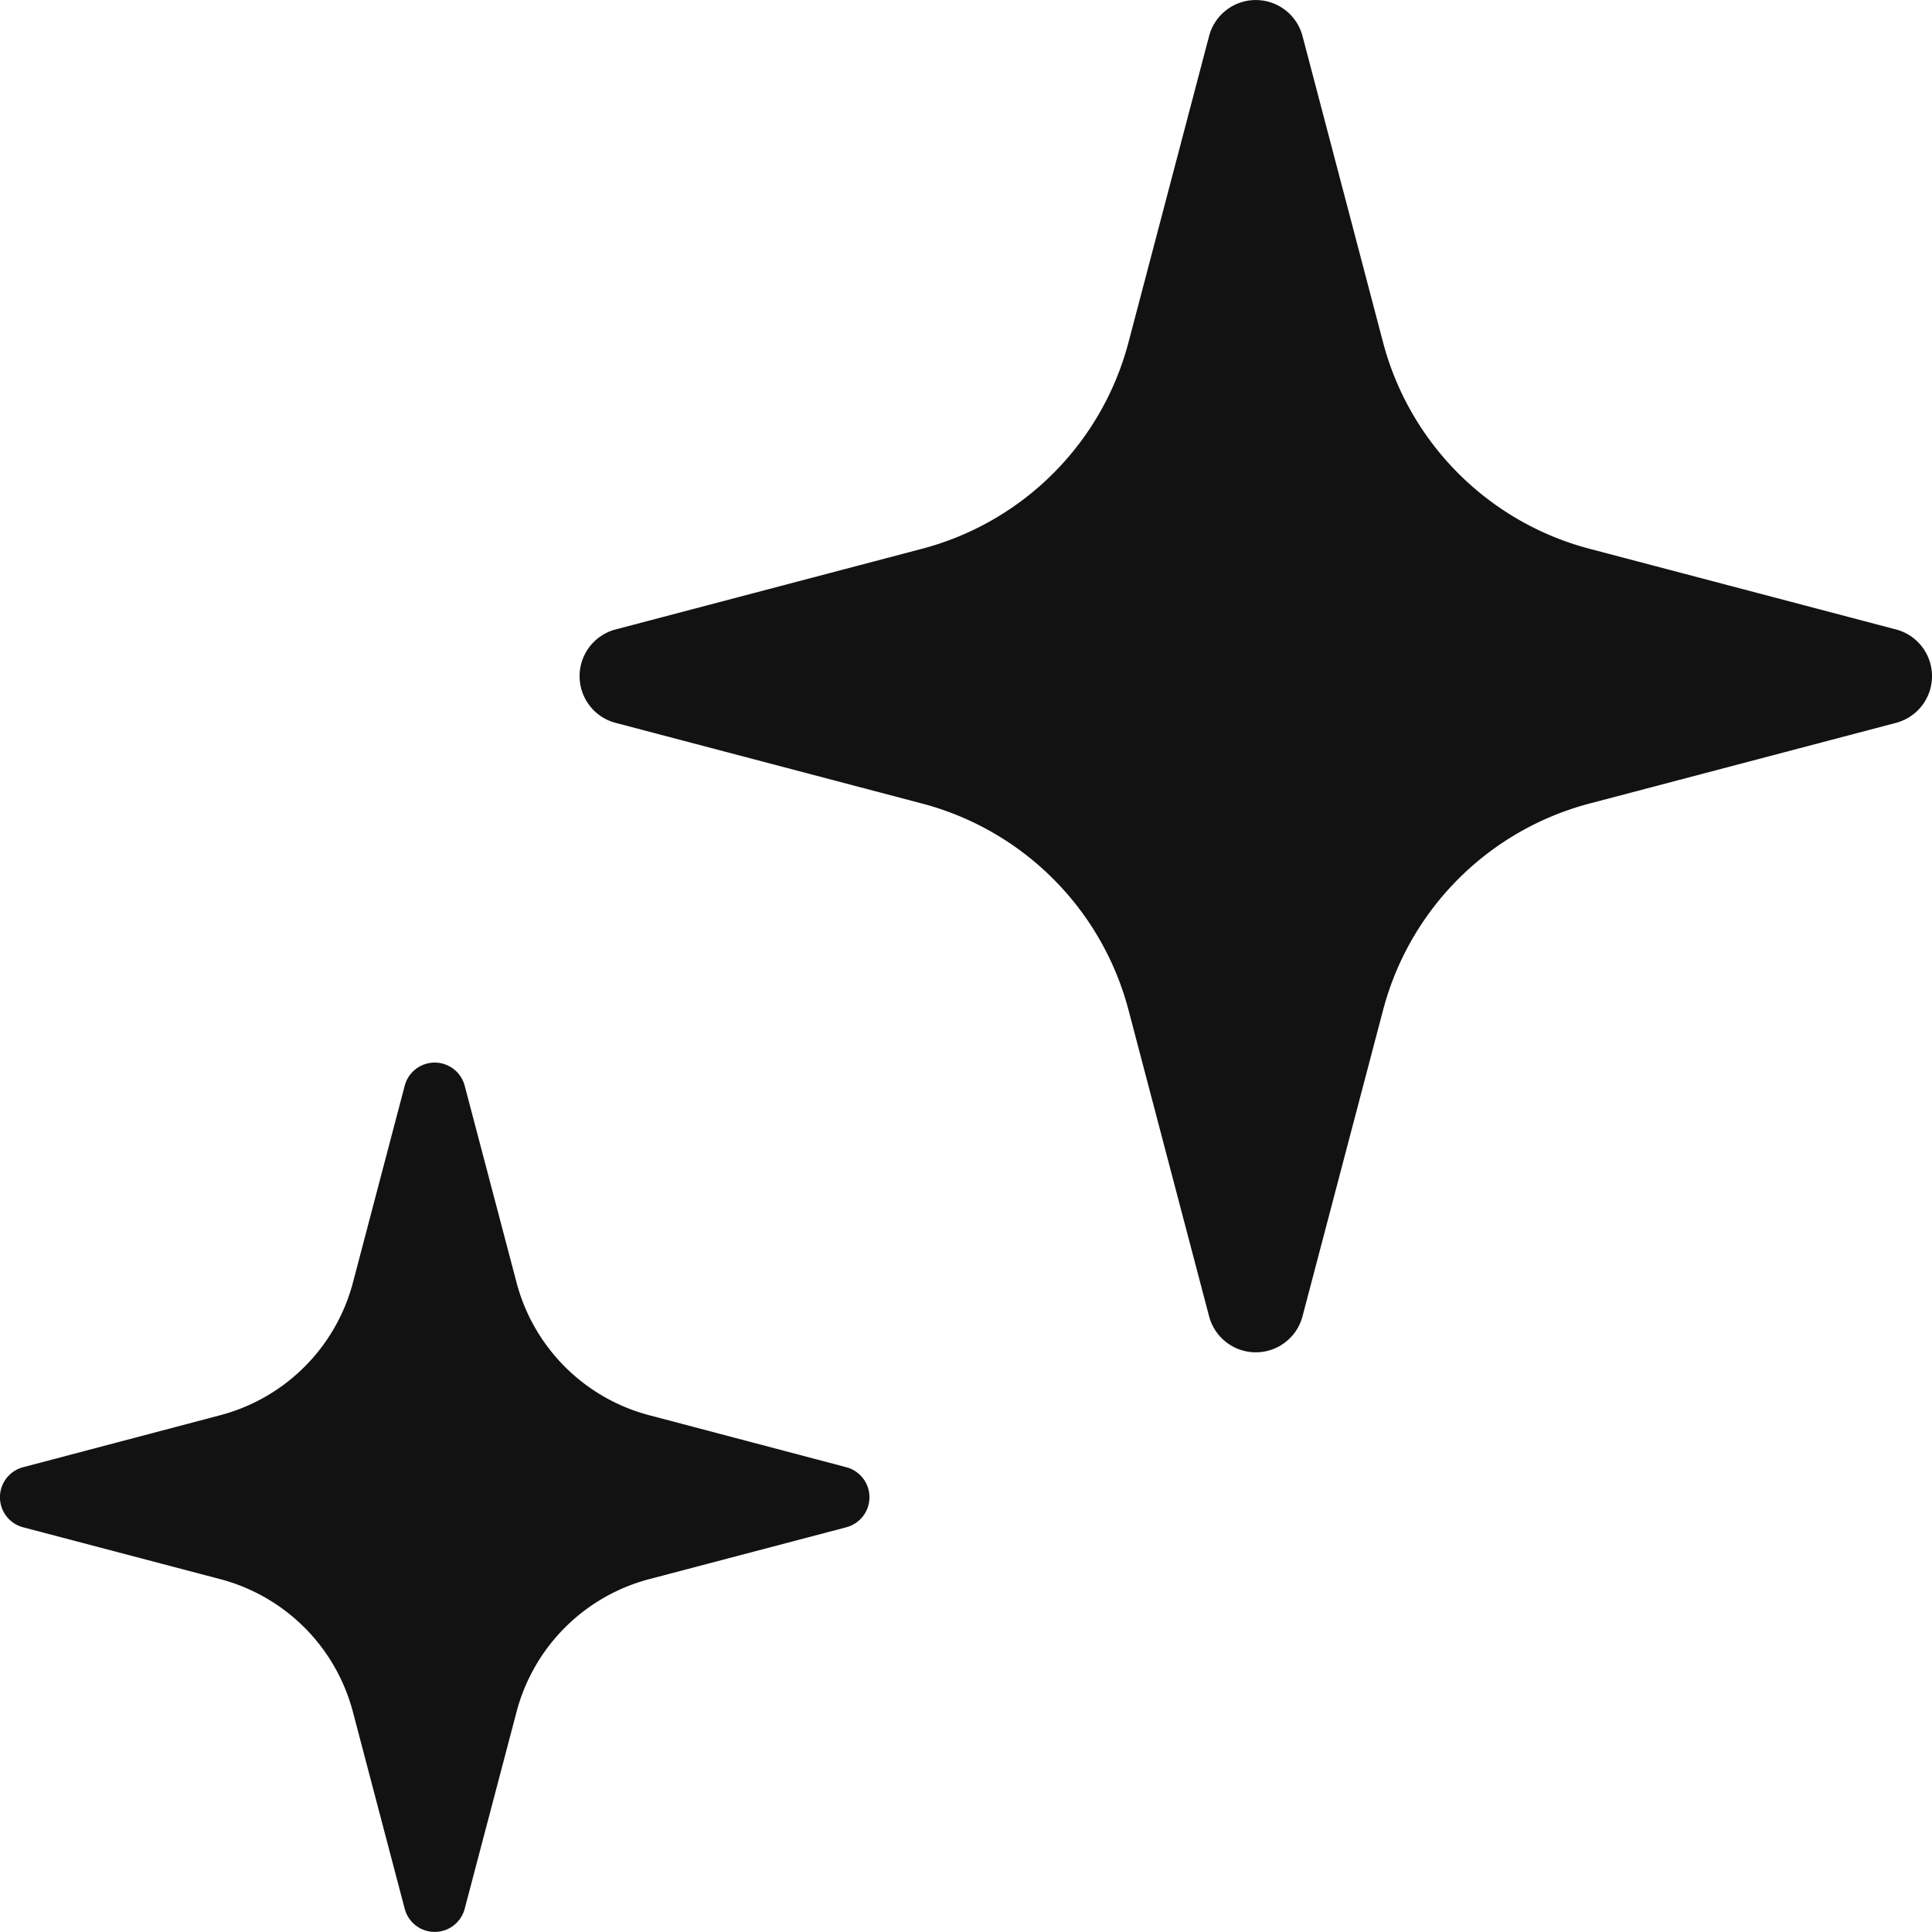 <svg xmlns="http://www.w3.org/2000/svg" width="40" height="39.998" viewBox="0 0 40 39.998">
  <g id="グループ_676" data-name="グループ 676" transform="translate(-1 0.846)">
    <path id="パス_1596" data-name="パス 1596" d="M67.559,13.032l-6.344-1.67a6,6,0,0,1-4.275-4.273L55.272.746a1,1,0,0,0-1.934,0L51.669,7.089a6,6,0,0,1-4.275,4.273l-6.344,1.67a1,1,0,0,0,0,1.934l6.344,1.67a6,6,0,0,1,4.275,4.273l1.669,6.344a1,1,0,0,0,1.934,0l1.669-6.344a6,6,0,0,1,4.275-4.273l6.344-1.67a1,1,0,0,0,0-1.934" transform="translate(-27.305 -0.846)" fill="#121212"/>
    <path id="パス_1597" data-name="パス 1597" d="M17.521,85.376,13.443,84.3a3.855,3.855,0,0,1-2.748-2.746L9.621,77.478a.642.642,0,0,0-1.242,0L7.306,81.557A3.857,3.857,0,0,1,4.558,84.3L.479,85.376a.643.643,0,0,0,0,1.244l4.079,1.073A3.856,3.856,0,0,1,7.306,90.44l1.073,4.078a.642.642,0,0,0,1.242,0l1.074-4.078a3.855,3.855,0,0,1,2.748-2.747l4.078-1.073a.643.643,0,0,0,0-1.244" transform="translate(1 -55.845)" fill="#121212"/>
  </g>
</svg>
